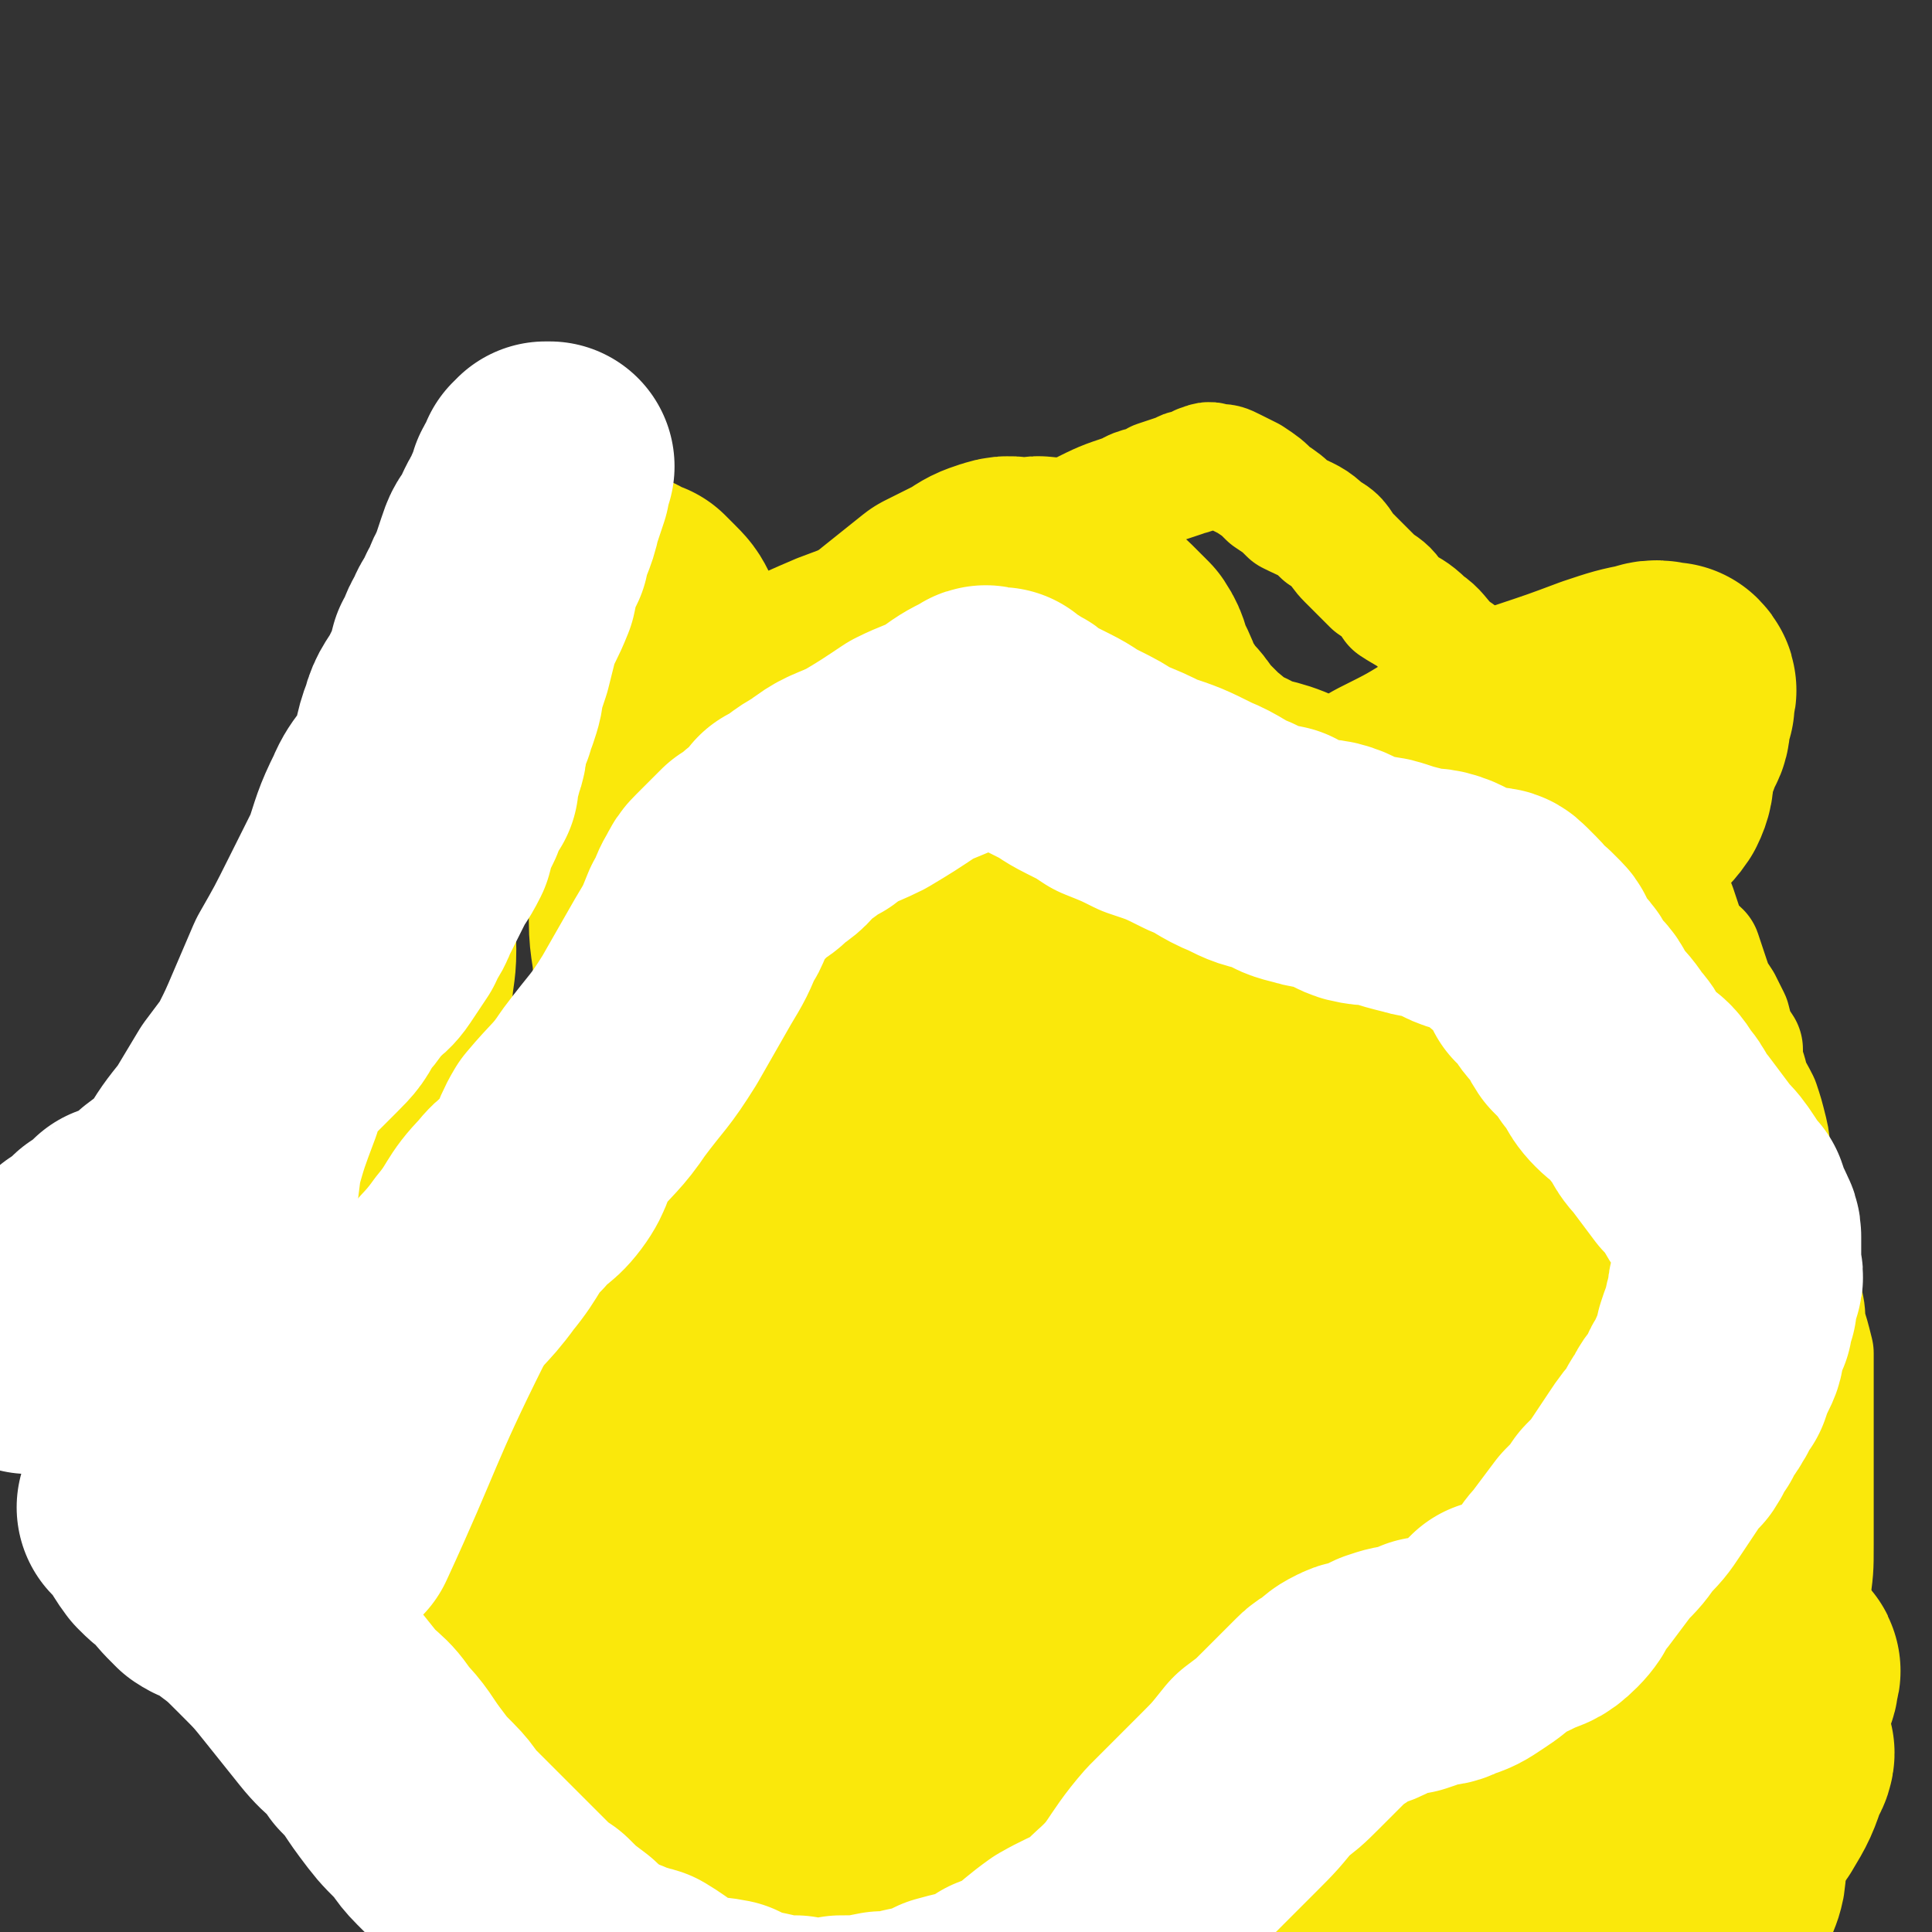 <svg viewBox='0 0 464 464' version='1.1' xmlns='http://www.w3.org/2000/svg' xmlns:xlink='http://www.w3.org/1999/xlink'><rect x="0" y="0" width="464" height="464" fill="#333333" stroke="none"/><g fill='none' stroke='#FAE80B' stroke-width='30' stroke-linecap='round' stroke-linejoin='round'><path d='M104,396c0,0 -1,0 -1,-1 0,-11 0,-11 1,-22 0,-9 1,-9 1,-18 1,-8 0,-8 0,-17 1,-10 1,-10 1,-20 0,-10 -1,-10 0,-21 0,-11 1,-11 1,-21 0,-9 0,-9 0,-18 0,-8 0,-8 1,-16 0,-7 1,-7 1,-14 0,-6 -1,-6 0,-11 0,-4 1,-4 1,-8 1,-3 0,-3 1,-6 0,-3 1,-3 1,-6 0,-1 -1,-2 0,-3 0,-2 0,-2 1,-4 1,-1 1,-1 1,-1 2,-1 2,-2 4,-2 2,-1 2,-1 4,-2 2,-1 1,-1 3,-2 3,-1 3,-1 6,-2 2,-1 2,-1 5,-2 2,-1 3,0 5,-2 3,-1 3,-2 6,-4 3,-1 4,-1 7,-3 4,-2 4,-3 8,-6 4,-2 4,-1 9,-3 6,-3 6,-4 13,-7 6,-3 6,-3 13,-6 8,-3 8,-3 16,-6 6,-3 6,-3 12,-5 11,-4 11,-3 21,-7 7,-2 7,-3 13,-6 6,-3 6,-3 12,-5 3,-2 4,-1 7,-3 3,-1 3,-1 6,-2 1,-1 1,0 3,-1 1,0 1,-1 2,-1 2,-1 2,0 3,0 2,0 2,0 4,1 2,1 2,1 4,2 3,2 3,2 5,4 3,2 3,2 5,4 4,2 5,2 8,5 4,2 3,3 6,6 3,3 3,3 6,6 3,2 3,2 5,5 3,2 4,2 7,5 3,2 3,3 6,6 3,2 3,2 5,5 3,3 3,3 6,6 3,3 3,3 6,6 4,3 4,3 7,6 3,4 3,3 6,7 3,3 3,3 6,7 3,3 3,3 5,6 3,3 3,3 5,6 2,3 2,3 4,7 2,3 2,3 4,6 1,3 1,3 2,6 1,3 2,3 4,5 1,3 1,3 2,6 1,3 1,3 3,6 1,2 1,2 2,4 1,4 1,4 3,7 0,3 0,3 1,6 1,4 1,3 3,7 1,3 1,3 2,7 1,4 0,4 1,7 1,4 1,4 2,7 1,3 1,3 1,7 1,3 1,3 2,6 0,3 0,3 1,6 0,3 0,3 1,6 1,4 1,4 1,7 1,3 1,3 2,7 0,5 0,5 0,10 0,6 0,6 0,11 0,4 0,4 0,9 0,4 0,4 0,9 0,3 0,3 0,7 0,6 0,6 -1,13 0,7 -1,7 -1,14 -1,7 -1,7 -1,15 -1,7 -1,7 -2,13 0,7 0,7 -1,13 -1,7 0,7 -1,14 -1,5 -2,5 -3,10 -1,5 0,5 -1,9 -1,4 -1,4 -2,8 -1,4 -1,4 -2,7 -1,4 -1,4 -3,8 -1,3 -1,3 -2,5 -2,3 -2,3 -4,6 -1,3 -1,3 -3,5 -3,3 -3,3 -6,5 -2,2 -2,2 -4,4 -2,2 -1,2 -4,4 -2,2 -2,1 -4,3 -3,1 -2,2 -4,4 -2,1 -2,1 -4,2 -2,1 -2,1 -4,2 -2,2 -2,2 -4,3 -2,0 -2,0 -4,1 -4,1 -4,1 -8,2 -4,1 -4,1 -8,1 -5,1 -5,1 -10,2 -5,0 -5,1 -10,2 -4,1 -4,0 -8,1 -4,1 -4,1 -8,1 -4,1 -4,1 -8,1 -3,1 -3,0 -6,0 -2,0 -2,1 -5,1 -3,-1 -3,-1 -6,-2 -3,0 -3,0 -5,-1 -3,-1 -3,-1 -6,-2 -4,-1 -4,-1 -7,-1 -2,-1 -2,-1 -5,-2 -2,0 -2,0 -4,-1 -2,0 -2,-1 -5,-1 -1,0 -1,0 -2,0 -2,0 -2,1 -3,0 -2,0 -2,0 -3,-1 0,0 0,0 -1,0 -1,0 -1,1 -3,0 -1,0 0,0 -1,-1 -2,0 -2,0 -3,-1 0,0 0,0 -1,0 0,0 0,0 -1,0 -1,0 -1,1 -1,0 -1,0 -1,0 -2,-1 0,0 0,0 -1,0 0,0 0,0 -1,0 -1,0 -1,0 -2,0 -1,-1 -2,-1 -3,-1 0,0 0,0 -1,0 -1,0 -1,0 -3,-1 -1,0 -1,0 -2,0 -2,-1 -2,-2 -4,-3 -1,-1 -2,0 -3,-1 -3,-1 -3,0 -5,-1 -3,-1 -3,-1 -5,-1 -2,-1 -2,-1 -4,-2 -2,0 -2,-1 -5,-1 -1,0 -1,1 -3,0 -2,0 -2,-1 -5,-1 -2,-1 -2,-1 -4,-2 -2,0 -2,0 -5,-1 -1,-1 -1,-2 -3,-3 -2,-1 -3,0 -5,0 -2,-1 -2,-2 -4,-3 -1,0 -2,1 -3,0 -1,0 -1,-1 -2,-1 -1,-1 -1,0 -2,-1 -1,0 -1,0 -2,-1 -1,0 -1,0 -2,0 0,0 0,1 -1,0 -1,-1 -1,-1 -2,-2 -2,-1 -2,0 -3,-2 -3,-2 -2,-3 -4,-6 '/><path d='M114,396c0,0 -1,-1 -1,-1 0,0 0,0 1,1 0,0 0,0 0,0 0,0 -1,-1 -1,-1 0,0 0,0 1,1 0,0 0,0 0,0 0,0 -1,-1 -1,-1 0,0 0,0 1,1 0,0 0,0 0,0 0,0 -1,-1 -1,-1 0,0 0,0 1,1 0,0 0,0 0,0 0,0 -1,-1 -1,-1 1,1 3,1 4,3 3,3 3,3 6,7 4,5 4,5 8,11 4,5 5,5 8,10 5,6 4,6 8,12 3,5 4,5 7,10 3,4 3,4 6,8 3,4 3,4 5,8 3,3 3,3 5,6 3,3 3,3 5,5 2,2 1,2 3,4 1,2 2,2 3,4 2,2 2,1 3,3 1,2 1,2 2,4 1,1 2,1 3,2 1,1 1,1 2,2 2,1 2,1 3,2 1,0 0,0 1,1 1,1 1,0 3,1 1,1 1,1 2,1 2,1 2,1 3,2 1,0 1,0 2,1 2,0 2,0 4,0 2,1 2,1 4,1 3,1 3,0 5,0 4,1 4,1 8,2 4,0 4,0 8,0 4,0 4,0 9,-1 5,0 5,0 11,-1 5,0 5,0 10,-1 4,-1 3,-1 7,-2 4,-1 4,-1 8,-2 3,0 3,0 6,-1 3,0 3,0 5,-1 2,-1 2,-1 4,-1 4,-1 4,-1 8,-1 5,-1 5,-1 9,-2 5,0 5,0 9,-1 5,-1 5,-1 9,-1 5,-1 5,-1 9,-1 4,-1 4,-1 8,-2 4,-1 4,-1 9,-2 3,-1 3,-1 7,-1 3,-1 3,-1 7,-1 3,-1 3,-1 6,-2 3,0 3,0 6,-1 2,0 2,-1 4,-1 2,0 2,0 4,-1 1,0 1,0 2,-1 2,0 3,1 4,0 1,0 0,-1 1,-1 1,0 1,0 2,0 1,1 1,1 1,0 1,0 0,-1 0,-1 1,0 1,0 2,0 0,0 0,0 0,0 0,0 0,0 0,0 1,0 1,0 1,0 0,0 0,0 0,0 1,1 0,0 0,0 0,-1 1,0 2,-1 '/><path d='M183,453c0,0 -1,-1 -1,-1 0,0 0,0 1,0 0,0 0,0 0,0 0,1 -1,0 -1,0 2,2 2,3 5,5 3,2 3,1 7,2 3,1 3,1 6,2 4,1 4,1 8,1 4,1 4,0 8,0 4,0 4,0 8,0 3,0 3,0 7,0 2,0 2,0 5,0 2,0 2,0 5,0 2,0 2,0 4,0 1,0 1,0 3,0 2,1 2,1 4,1 1,0 1,0 3,0 1,1 1,1 3,2 1,0 1,0 3,1 1,0 1,1 2,1 2,1 2,1 4,2 1,0 1,0 2,1 1,0 1,0 2,1 2,1 2,1 4,1 2,1 2,0 4,0 2,1 2,2 5,2 4,0 4,-2 9,-2 5,0 6,0 11,0 5,1 5,0 9,0 4,0 4,0 9,0 3,1 3,1 7,1 3,0 4,0 7,0 4,1 4,1 7,2 3,0 3,-1 6,-1 3,1 2,2 5,2 3,0 3,-1 6,-1 4,1 4,1 8,2 3,0 3,-1 7,-1 3,0 3,0 6,0 4,1 4,1 7,1 3,1 3,1 7,1 2,1 2,0 4,0 3,1 3,1 5,2 3,0 3,0 5,0 3,0 3,0 5,0 4,2 3,2 6,4 3,1 3,1 5,3 2,1 2,2 4,4 4,2 4,2 7,5 3,2 3,2 5,5 2,1 3,1 5,3 '/></g>
<g fill='none' stroke='#FAE80B' stroke-width='60' stroke-linecap='round' stroke-linejoin='round'><path d='M152,396c0,0 -1,0 -1,-1 0,-1 1,-1 1,-2 0,-8 -2,-8 0,-16 1,-10 2,-10 6,-19 4,-10 4,-10 8,-20 6,-12 6,-12 12,-24 5,-10 3,-11 10,-20 8,-12 9,-11 19,-21 8,-8 8,-8 16,-14 7,-7 7,-8 16,-11 7,-3 7,-3 15,-2 8,0 8,0 16,2 7,3 7,3 13,7 6,4 6,4 10,9 4,4 5,4 8,10 3,6 4,6 5,13 1,9 0,10 -1,20 -1,11 -1,11 -2,23 -1,8 0,8 -1,16 -2,11 -3,11 -6,23 -3,11 0,12 -5,23 -5,11 -7,11 -14,21 -4,6 -4,6 -8,12 -4,5 -4,5 -9,10 -2,4 -2,4 -5,7 -2,2 -2,2 -3,3 -3,2 -3,4 -6,4 -3,0 -4,-1 -7,-3 -6,-3 -6,-4 -12,-8 -6,-4 -6,-5 -11,-9 -4,-4 -5,-4 -9,-8 -5,-7 -5,-7 -8,-15 -4,-8 -4,-8 -7,-17 -2,-9 -2,-10 -3,-19 -2,-8 -2,-8 -3,-16 -1,-7 -1,-7 -1,-14 -1,-8 -1,-8 0,-15 0,-6 0,-6 2,-11 2,-7 2,-8 6,-14 3,-6 4,-6 9,-11 7,-5 7,-5 15,-9 8,-4 8,-4 16,-7 9,-3 10,-3 19,-4 10,-1 10,-1 20,0 10,0 10,-1 19,1 8,1 8,1 16,4 8,2 8,3 14,7 7,4 7,4 12,10 6,6 6,6 11,13 5,8 5,8 8,18 4,8 3,9 6,18 1,5 1,6 2,11 1,6 1,6 1,13 0,10 0,10 -2,21 -2,11 -3,11 -6,22 -2,9 -2,9 -6,17 -3,7 -3,7 -7,14 -2,5 -2,5 -5,10 -2,3 -3,3 -6,6 -2,2 -2,2 -4,4 -4,2 -4,3 -8,4 -9,4 -9,4 -19,7 -9,3 -9,3 -18,6 -8,3 -8,3 -16,6 -5,3 -5,2 -11,4 -3,2 -3,2 -7,4 -2,1 -2,1 -4,2 -2,1 -2,1 -3,1 -1,1 -1,1 -2,1 0,1 -1,1 -1,0 6,-3 7,-3 14,-7 19,-12 19,-12 37,-24 13,-9 12,-9 25,-18 10,-8 10,-8 21,-15 9,-6 9,-5 18,-10 7,-4 7,-4 15,-7 5,-3 5,-3 10,-5 3,-2 3,-2 6,-3 2,-1 2,-1 5,-2 1,-1 1,-1 3,-1 2,-1 2,-1 3,-1 1,-1 1,-1 3,-2 0,0 1,1 1,0 0,0 -1,0 -1,0 -2,-1 -2,0 -5,-1 -6,0 -6,-1 -12,-1 -14,2 -14,1 -27,5 -9,2 -9,4 -17,7 -7,3 -7,2 -13,5 -5,2 -5,3 -9,5 -3,2 -3,2 -6,4 -2,1 -2,2 -4,4 -1,1 -1,1 -3,3 -1,2 0,2 -1,4 -1,3 -2,3 -1,5 2,4 3,4 7,6 5,3 6,3 12,4 10,2 10,2 21,2 11,-1 11,-1 22,-3 9,-2 9,-3 18,-5 8,-3 8,-2 16,-5 5,-2 5,-3 10,-5 4,-2 4,-2 8,-4 2,-1 2,-1 4,-2 2,-1 2,0 4,-1 1,-1 1,-2 2,-3 2,-1 2,-1 3,-1 0,0 0,1 -1,2 -2,6 -2,6 -5,11 -7,8 -8,7 -15,15 -7,6 -7,6 -13,13 -5,5 -5,5 -10,9 -3,4 -3,4 -6,8 -3,3 -3,2 -5,5 -2,2 -1,2 -3,4 -1,1 -1,1 -2,2 -1,0 -1,1 -2,1 0,1 0,1 -1,2 -1,0 -1,0 -1,1 0,0 0,0 0,0 2,-3 3,-2 5,-5 13,-17 13,-18 26,-36 4,-5 4,-5 7,-11 5,-8 5,-8 9,-15 3,-4 3,-4 6,-8 2,-3 1,-3 3,-6 2,-2 3,-2 4,-4 1,-1 1,-2 2,-3 1,-1 1,-1 2,-1 1,-1 1,-1 1,-2 0,0 0,0 0,-1 0,0 1,-1 0,-1 -3,-1 -3,-1 -6,-1 -7,1 -7,0 -13,3 -11,4 -11,5 -21,11 -20,10 -20,10 -40,20 -10,4 -10,4 -19,8 -5,3 -5,3 -11,6 -3,2 -3,3 -7,5 -2,1 -2,1 -4,2 -1,1 -1,1 -3,1 -2,1 -2,1 -3,2 0,0 0,-1 -1,-1 -9,0 -9,1 -17,-1 -7,-1 -8,-1 -14,-5 -7,-4 -6,-6 -11,-12 -5,-4 -7,-4 -9,-9 -2,-5 -2,-6 0,-11 8,-20 10,-19 20,-38 7,-12 6,-13 14,-23 21,-24 24,-22 45,-46 4,-4 3,-5 6,-10 7,-8 8,-7 16,-15 4,-4 3,-5 8,-9 2,-3 3,-2 6,-5 1,-1 1,-3 1,-3 1,0 1,1 0,2 -3,4 -3,4 -7,8 -8,8 -9,7 -17,15 -19,20 -17,22 -36,42 -9,8 -9,7 -19,15 -10,8 -10,8 -20,17 -8,7 -8,7 -16,15 -6,5 -6,5 -12,10 -3,2 -3,2 -6,4 -3,1 -3,1 -6,3 -2,1 -2,0 -5,1 -1,0 -1,0 -3,-1 -1,0 -1,1 -1,0 0,-2 -1,-2 1,-5 4,-10 3,-11 10,-19 19,-22 23,-20 42,-42 5,-5 3,-7 8,-13 5,-8 6,-8 13,-16 5,-6 5,-5 10,-11 3,-4 2,-4 5,-8 2,-2 2,-2 4,-4 1,-2 0,-2 1,-4 1,-2 1,-2 2,-3 0,0 1,-1 0,-1 0,0 -1,1 -2,1 -18,11 -18,10 -36,21 -10,7 -11,6 -20,14 -28,24 -27,27 -55,51 -3,4 -4,2 -9,5 -6,4 -6,5 -13,10 -6,4 -6,4 -12,8 -2,2 -2,2 -5,3 -3,2 -3,2 -7,4 -1,1 -1,1 -2,1 -1,1 -1,1 -2,2 -2,1 -2,0 -4,1 -1,0 -1,0 -2,1 0,0 -1,1 0,0 1,0 2,0 4,-2 16,-20 15,-21 32,-40 6,-7 6,-7 14,-13 18,-17 18,-16 36,-33 9,-8 8,-9 17,-17 8,-8 9,-8 17,-16 3,-2 3,-2 6,-5 3,-2 3,-2 5,-4 2,-2 2,-2 4,-3 1,0 1,0 1,-1 0,-1 1,0 1,-1 0,0 0,0 0,0 -2,3 -2,3 -5,6 -15,20 -13,21 -29,40 -7,9 -9,8 -17,17 -8,9 -8,9 -16,19 -7,8 -7,7 -14,15 -4,5 -3,6 -8,11 -2,3 -3,2 -5,5 -2,2 -2,2 -4,4 -2,2 -2,2 -3,3 -1,1 -1,1 -2,2 -1,1 -1,1 0,1 6,-2 6,-1 12,-4 27,-14 26,-14 52,-29 8,-4 8,-4 17,-9 19,-11 18,-11 37,-21 15,-8 15,-8 30,-16 11,-6 11,-7 22,-13 8,-3 8,-3 15,-6 4,-2 4,-3 8,-5 3,-2 3,-2 6,-3 3,-2 3,-2 5,-3 1,0 1,0 2,-1 1,0 1,-1 2,0 0,0 0,0 0,1 -1,2 -2,1 -3,3 -5,6 -5,6 -10,11 -8,9 -8,9 -16,18 -9,10 -9,10 -18,20 -7,10 -6,10 -14,19 -5,7 -5,7 -11,13 -3,4 -3,4 -6,8 -2,3 -2,3 -4,6 -2,3 -2,3 -4,5 -1,1 0,1 -1,2 -1,1 -1,1 -2,2 0,1 0,2 0,1 5,-2 6,-3 11,-7 9,-5 8,-5 17,-10 12,-7 12,-7 25,-13 10,-6 10,-6 20,-12 8,-4 8,-4 15,-9 6,-3 6,-3 11,-6 3,-1 3,-1 6,-3 1,-1 1,-1 3,-2 2,-1 2,-1 4,-2 0,0 0,0 0,0 -3,4 -3,4 -6,8 -2,4 -2,4 -5,7 -1,3 -1,3 -3,5 -2,3 -2,3 -4,5 -1,2 -1,2 -2,3 -2,1 -2,1 -3,2 0,1 1,1 0,2 0,0 -1,0 -1,1 0,0 0,0 1,1 1,0 1,1 3,0 3,0 3,0 6,-1 4,-1 4,-1 8,-2 2,-1 2,-1 5,-2 2,-1 2,-1 5,-2 1,-1 1,-1 2,-2 1,0 1,-1 2,-1 0,0 -1,2 -1,3 -2,2 -2,2 -4,3 -1,2 -2,1 -3,3 -2,2 -2,2 -4,4 -1,1 -1,1 -2,2 -1,1 -1,1 -2,1 -1,1 -1,0 -2,-1 -1,0 -1,0 -1,-1 -1,-2 -2,-1 -2,-3 -1,-2 -1,-2 -2,-4 0,-2 0,-2 -1,-4 -1,-2 -1,-2 -1,-5 0,-2 0,-2 0,-4 0,-2 0,-2 0,-4 0,-3 0,-3 0,-5 0,-1 0,-1 0,-2 0,-2 0,-2 0,-4 0,-1 0,-1 0,-1 0,-2 -1,-1 -1,-3 0,0 1,-1 0,-1 -1,0 -2,0 -3,0 -4,1 -4,1 -7,2 -6,3 -6,4 -11,7 -8,6 -9,5 -17,12 -9,9 -8,11 -17,19 -7,6 -8,5 -16,10 -9,5 -9,5 -18,10 -7,4 -7,5 -14,9 -6,5 -7,4 -13,9 -7,6 -7,7 -13,14 -7,8 -7,8 -14,16 -7,8 -8,8 -15,16 -5,6 -5,7 -10,13 -4,5 -5,4 -9,9 -2,3 -2,3 -5,6 -2,2 -2,2 -4,4 -1,1 -1,0 -3,1 -1,1 0,2 -1,2 -1,1 -2,0 -3,0 0,1 0,1 -1,2 0,0 0,0 -1,1 0,0 -1,0 -1,0 -1,0 -1,0 -2,0 0,1 0,1 -1,2 0,0 0,0 -1,0 -1,0 -1,1 -2,1 -2,1 -2,1 -4,2 -2,0 -2,-1 -3,-1 -2,1 -1,2 -2,2 -3,-1 -3,-1 -5,-3 -2,-2 -2,-2 -4,-5 -2,-4 -1,-4 -2,-9 -1,-6 -1,-6 -1,-13 0,-7 0,-7 1,-14 1,-6 1,-6 3,-12 1,-8 2,-8 4,-16 1,-6 2,-6 3,-12 1,-5 1,-5 2,-10 1,-4 1,-4 2,-7 0,-3 0,-3 1,-6 0,-2 1,-2 1,-3 0,0 0,0 0,0 -1,1 -1,1 -1,3 -10,24 -9,25 -19,49 -1,3 -3,2 -4,5 -5,8 -5,9 -9,17 -3,5 -3,5 -6,10 -1,3 -2,3 -3,6 -1,2 -1,2 -2,4 -1,2 -1,2 -1,3 -1,1 -1,1 -1,1 -1,1 -1,1 -2,2 0,0 1,0 1,1 0,0 0,0 0,0 1,-3 1,-3 2,-6 3,-10 3,-10 6,-21 2,-6 1,-6 3,-13 3,-6 4,-5 7,-12 4,-9 4,-9 9,-18 5,-10 5,-10 11,-19 6,-9 6,-9 13,-18 4,-6 5,-5 10,-11 4,-4 4,-4 8,-9 3,-3 3,-3 6,-6 2,-2 1,-2 3,-4 1,-2 2,-2 3,-3 1,-1 1,-1 2,-1 0,-1 1,-1 1,-2 -1,-1 -2,-1 -3,-1 -4,0 -4,1 -8,1 -4,1 -4,0 -8,1 -3,0 -3,1 -7,2 -6,2 -6,1 -13,3 -8,1 -8,1 -16,4 -9,2 -9,3 -19,6 -9,2 -9,3 -18,5 -10,2 -10,3 -19,3 -7,0 -7,-1 -14,-4 -7,-3 -9,-2 -13,-8 -7,-7 -7,-8 -9,-17 -4,-16 -4,-17 -3,-34 2,-17 4,-16 8,-33 4,-15 3,-15 8,-30 4,-13 4,-13 9,-25 3,-10 2,-11 7,-20 5,-9 6,-8 12,-17 4,-5 4,-5 8,-10 2,-4 2,-4 5,-7 2,-2 2,-2 5,-4 1,-2 1,-2 3,-3 1,-1 1,-1 3,-1 1,-1 1,-1 2,-2 1,0 1,-1 3,-1 1,0 1,1 2,1 1,0 2,-1 3,0 1,0 1,0 2,1 1,1 2,1 3,1 1,1 1,1 2,2 2,2 2,2 3,4 1,2 0,2 1,5 1,4 1,4 1,8 0,5 0,5 0,11 0,6 0,6 0,13 -1,7 -1,7 -2,15 0,9 -1,9 -1,18 0,6 1,6 1,13 0,5 0,5 0,11 0,5 0,5 0,10 0,4 0,4 0,8 0,3 0,3 0,6 0,3 0,3 0,6 0,2 0,2 0,5 0,2 0,2 0,5 -1,2 -1,2 -1,4 0,1 0,1 0,3 0,1 0,2 0,3 -1,1 -2,0 -2,1 0,1 0,2 0,3 0,1 0,1 0,2 -1,0 -1,0 -2,1 -2,2 -3,2 -5,4 -3,2 -2,3 -4,5 -3,3 -3,3 -5,6 -2,2 -2,3 -4,6 -2,2 -2,2 -4,4 -1,2 -1,3 -2,5 -1,2 -1,2 -1,4 -1,1 -1,1 -2,3 0,1 1,1 1,3 0,0 0,0 0,0 0,0 0,1 0,1 1,-2 2,-2 3,-4 4,-6 4,-6 8,-12 8,-13 8,-13 16,-26 2,-3 2,-3 4,-5 18,-28 19,-27 37,-55 8,-11 7,-12 15,-24 7,-11 7,-11 14,-22 6,-8 6,-8 11,-17 4,-6 4,-6 8,-12 2,-4 3,-4 6,-8 0,-1 0,-1 0,-2 2,-4 2,-4 3,-7 1,-1 1,-1 2,-3 0,0 -1,0 -1,-1 1,0 1,-1 1,-1 0,0 0,1 -1,2 -2,2 -2,2 -4,5 -4,4 -3,5 -7,9 -4,5 -4,5 -9,10 -4,6 -4,6 -9,11 -5,6 -5,6 -10,12 -5,5 -6,5 -10,11 -5,7 -5,7 -10,14 -4,7 -4,7 -8,14 -4,7 -4,6 -8,13 -3,6 -3,6 -6,12 -3,6 -3,6 -6,12 -3,4 -3,4 -5,8 -2,4 -2,4 -4,7 -2,2 -2,1 -4,3 -1,1 0,2 -1,3 -1,1 -1,1 -1,3 -1,0 -1,0 -2,1 0,0 -1,0 -1,1 0,0 0,0 1,1 0,0 0,0 0,0 -1,0 -1,0 -1,1 0,0 0,0 0,0 1,-4 1,-4 1,-7 1,-5 1,-5 2,-9 1,-5 1,-5 2,-10 2,-6 2,-6 4,-11 2,-7 1,-7 3,-14 2,-8 2,-8 4,-15 3,-8 3,-8 7,-16 5,-10 5,-10 12,-19 6,-9 6,-9 12,-17 5,-6 5,-7 10,-13 5,-6 6,-6 11,-11 5,-4 5,-4 10,-8 4,-2 4,-2 8,-4 3,-2 3,-2 6,-3 3,-1 3,0 6,0 3,0 3,-1 5,0 4,1 4,2 6,4 3,2 2,2 4,5 2,2 2,1 4,3 2,2 2,2 4,4 2,3 1,3 3,7 1,2 1,2 2,5 2,3 2,3 4,6 2,2 2,2 4,5 2,2 2,2 5,5 4,3 4,4 9,6 5,3 6,2 11,4 6,3 5,5 11,7 6,2 6,0 12,1 5,1 5,1 10,2 5,0 5,0 10,1 4,0 4,0 8,1 3,1 2,1 5,1 2,1 2,1 4,2 1,0 1,0 3,1 1,1 2,0 4,1 1,1 1,1 2,2 0,1 0,1 1,3 1,1 1,1 1,2 1,1 1,1 2,3 0,1 0,1 1,3 0,2 0,2 0,3 1,2 1,2 1,4 1,2 0,2 0,4 0,1 1,1 1,1 0,1 0,1 0,2 0,0 0,0 0,1 0,0 0,0 0,1 0,0 0,0 0,1 0,0 0,0 0,0 0,0 0,0 0,1 0,0 0,0 0,1 0,0 0,0 0,0 1,0 0,0 0,0 -1,0 -1,1 -2,1 -2,0 -2,-1 -4,0 -2,0 -2,0 -4,1 -3,0 -3,0 -5,0 -4,0 -4,0 -8,0 -4,-1 -4,-1 -9,-2 -3,0 -3,0 -7,0 -3,0 -3,-1 -6,-1 -4,-1 -4,-1 -8,-2 -1,0 -1,0 -3,-1 -2,0 -2,0 -5,-1 -2,-1 -2,0 -4,-1 -2,-1 -2,-2 -4,-3 -3,-1 -3,1 -5,-1 -3,-1 -2,-2 -5,-4 -2,-2 -3,-2 -5,-4 -3,-2 -3,-2 -5,-4 -4,-2 -4,-2 -8,-5 -3,-2 -3,-2 -7,-4 -3,-2 -3,-2 -6,-4 -2,-1 -2,-2 -4,-3 -2,0 -2,0 -4,-1 -1,0 -1,0 -3,-1 -1,-1 -1,-1 -1,-1 -1,0 -1,0 -2,0 0,0 0,0 -1,0 -1,0 -1,-1 -2,0 -1,0 -1,0 -1,1 -2,0 -2,0 -3,1 0,0 0,0 -1,1 -1,1 -1,1 -1,1 -1,1 -1,2 -1,2 2,3 2,3 4,5 3,3 3,3 6,5 6,3 6,3 12,5 7,2 7,2 13,3 7,2 7,2 14,3 6,1 6,1 12,1 5,0 5,0 10,0 5,0 5,0 9,-1 7,-2 7,-2 13,-4 5,-1 5,-1 9,-3 6,-3 6,-3 11,-6 6,-3 6,-3 11,-7 5,-3 5,-2 9,-6 4,-3 4,-4 7,-8 3,-2 4,-2 6,-5 2,-4 0,-4 2,-9 1,-2 1,-2 2,-5 1,-1 1,-2 1,-3 0,-2 0,-2 1,-4 0,0 0,0 0,-1 0,-1 0,-1 0,-1 0,-1 1,-1 0,-2 -2,0 -3,-1 -5,0 -5,1 -5,1 -11,3 -8,3 -8,3 -17,6 -8,4 -8,5 -17,9 -8,5 -8,5 -16,9 -7,4 -7,4 -13,8 -5,3 -6,2 -11,5 -3,2 -3,3 -7,5 -2,2 -2,1 -4,3 -2,1 -2,1 -3,2 -2,1 -2,1 -3,2 -1,0 0,1 -1,1 -3,2 -3,2 -6,4 -3,2 -3,3 -6,5 -3,3 -4,2 -7,5 -3,2 -2,3 -5,5 -2,2 -2,1 -4,3 -2,1 -2,1 -3,2 -1,1 -1,1 -2,2 -1,6 0,6 -1,12 '/></g>
<g fill='none' stroke='#FFFFFF' stroke-width='60' stroke-linecap='round' stroke-linejoin='round'><path d='M56,315c0,0 0,-1 -1,-1 0,0 1,0 1,1 0,0 0,0 0,0 -1,-6 -1,-6 -1,-12 -1,-5 -1,-5 0,-9 1,-8 1,-8 2,-16 2,-7 2,-7 5,-15 2,-8 3,-8 6,-15 3,-7 3,-7 6,-14 4,-7 4,-7 8,-15 3,-6 3,-6 6,-12 2,-6 2,-7 5,-13 2,-5 4,-5 6,-10 2,-5 1,-5 3,-10 1,-4 2,-4 4,-8 2,-4 2,-4 3,-8 2,-3 1,-3 3,-6 1,-3 2,-3 3,-6 2,-3 1,-3 3,-6 1,-3 1,-3 2,-6 1,-3 1,-3 3,-5 1,-2 1,-2 1,-3 1,-2 1,-2 2,-3 0,-1 0,-1 1,-3 1,-1 1,-1 1,-2 0,-1 0,-1 0,-1 1,-1 0,-1 1,-1 0,-1 1,-1 1,-1 0,-1 0,-1 0,-2 0,0 0,0 1,0 0,0 0,0 0,0 0,-1 0,-1 0,-1 0,0 0,0 0,0 0,0 0,0 1,0 0,0 0,0 0,0 -1,2 -1,2 -1,4 -1,3 -1,3 -2,6 -1,5 -2,5 -3,10 -2,4 -2,4 -3,9 -2,5 -2,4 -4,9 -1,4 -1,4 -2,8 -1,3 -1,3 -2,6 0,2 0,2 -1,5 -1,1 -1,1 -1,3 -1,2 -1,2 -2,4 0,1 0,2 0,3 0,2 -1,2 -1,4 -1,2 -1,2 -1,5 -2,3 -2,3 -3,6 -2,4 -2,4 -3,8 -2,4 -2,3 -4,7 -2,4 -2,4 -4,8 -1,3 -2,3 -3,6 -2,3 -2,3 -4,6 -2,3 -3,2 -5,5 -2,3 -2,3 -4,5 -2,4 -2,4 -5,7 -2,2 -2,2 -5,5 -2,2 -2,2 -4,4 -3,4 -3,4 -6,8 -3,5 -3,5 -6,10 -4,5 -4,5 -7,10 -3,3 -3,3 -7,6 -2,2 -2,2 -5,4 -2,2 -2,1 -5,2 -2,2 -2,2 -5,4 -2,2 -2,2 -5,4 -1,1 -1,2 -2,3 -2,1 -2,1 -3,2 -1,1 -1,1 -2,2 -1,1 -1,1 -2,2 -1,1 -1,1 -1,2 -1,0 -1,0 -1,1 -1,1 -1,1 -1,1 0,1 0,1 0,2 0,1 0,1 0,2 0,0 0,0 0,1 0,1 0,1 0,3 '/><path d='M35,363c0,0 0,-1 -1,-1 0,0 1,0 1,1 0,0 0,0 0,0 0,0 0,-1 -1,-1 0,0 1,0 1,1 3,3 2,3 5,7 2,2 2,2 4,3 2,3 2,3 5,6 3,2 4,1 7,4 4,3 4,3 8,7 5,5 5,5 9,10 4,5 4,5 8,10 4,5 5,4 8,9 4,4 4,5 7,9 3,4 3,4 6,7 3,3 2,3 5,6 3,3 3,3 6,6 3,3 3,3 6,6 3,3 3,3 6,6 2,2 2,2 5,4 3,3 3,3 7,6 2,2 2,2 5,4 3,2 3,2 6,3 3,2 3,1 6,2 5,3 5,4 10,6 5,2 5,1 10,2 4,2 4,2 9,3 4,1 4,1 8,1 5,1 6,1 11,0 5,0 5,0 10,-1 4,0 4,0 7,-1 5,-1 5,-1 9,-3 7,-2 7,-1 13,-5 8,-3 7,-4 14,-9 7,-4 8,-3 14,-9 8,-7 7,-9 14,-17 6,-6 6,-6 12,-12 4,-4 4,-4 8,-9 4,-3 4,-3 7,-6 2,-2 2,-2 4,-4 2,-2 2,-2 4,-4 1,-1 1,-1 3,-2 2,-2 2,-2 4,-3 2,-1 2,0 4,-1 2,-1 2,-1 4,-2 3,-1 3,-1 5,-1 3,-1 3,-1 5,-2 3,0 3,0 5,-1 3,-1 3,-1 6,-3 3,-2 3,-2 6,-5 3,-1 3,-1 5,-2 4,-2 4,-1 7,-4 3,-3 2,-4 5,-7 3,-4 3,-4 6,-8 3,-3 3,-3 5,-6 3,-3 3,-3 5,-6 2,-3 2,-3 4,-6 2,-3 2,-3 4,-5 2,-3 1,-3 3,-5 1,-3 2,-3 3,-5 2,-3 1,-3 3,-5 1,-3 1,-3 2,-5 1,-2 1,-2 1,-4 1,-3 1,-3 2,-5 0,-2 0,-2 1,-4 0,-1 0,-1 0,-2 0,-2 1,-2 1,-3 1,-2 0,-2 0,-4 0,-2 0,-2 0,-4 0,-1 0,-2 0,-3 0,-2 -1,-2 -1,-3 -1,-2 -1,-2 -2,-5 -2,-2 -2,-2 -3,-4 -2,-3 -2,-3 -4,-5 -3,-4 -3,-4 -6,-8 -3,-3 -2,-4 -5,-7 -2,-4 -3,-3 -6,-6 -3,-3 -2,-4 -5,-7 -2,-3 -2,-3 -5,-6 -2,-3 -1,-3 -3,-5 -2,-2 -2,-2 -3,-4 -1,-2 -2,-2 -3,-3 -1,-2 -1,-2 -2,-4 -1,-1 0,-1 -1,-2 -1,-1 -1,-1 -2,-2 -2,-1 -2,-1 -3,-2 0,-1 0,-1 -1,-2 -1,-1 -1,-1 -2,-2 -1,-1 -1,-1 -3,-1 -2,-1 -2,0 -5,-1 -3,-1 -3,-2 -6,-3 -3,-1 -3,0 -6,-1 -4,-1 -4,-1 -7,-2 -3,-1 -3,0 -7,-1 -3,-1 -3,-2 -6,-3 -3,-1 -3,0 -6,-1 -4,-1 -4,-1 -7,-3 -5,-1 -5,-1 -9,-3 -5,-2 -5,-3 -10,-5 -6,-3 -6,-3 -12,-5 -4,-2 -4,-2 -9,-4 -3,-2 -3,-2 -7,-4 -4,-2 -3,-2 -7,-4 -2,-1 -2,-1 -4,-2 -2,-1 -2,-1 -3,-2 -1,-1 -1,0 -2,-1 -1,-1 -1,-1 -2,-1 -1,-1 -1,-1 -2,-2 0,0 0,0 0,0 -1,0 -1,0 -1,0 -1,0 -1,0 -2,0 0,0 0,-1 -1,0 -4,2 -4,2 -8,5 -4,2 -5,2 -9,4 -6,4 -6,4 -11,7 -6,3 -6,2 -11,6 -4,2 -4,3 -8,5 -2,3 -2,3 -5,5 -2,2 -2,2 -4,3 -2,2 -2,2 -4,4 -1,1 -1,1 -2,2 -1,1 -1,1 -2,3 -2,3 -1,4 -3,6 -2,5 -2,5 -5,10 -4,7 -4,7 -8,14 -5,8 -5,7 -11,15 -4,6 -5,6 -10,12 -3,5 -2,6 -5,10 -3,4 -4,3 -7,7 -5,5 -4,6 -9,12 -5,7 -6,6 -10,13 -13,26 -12,27 -24,53 '/></g>
</svg>